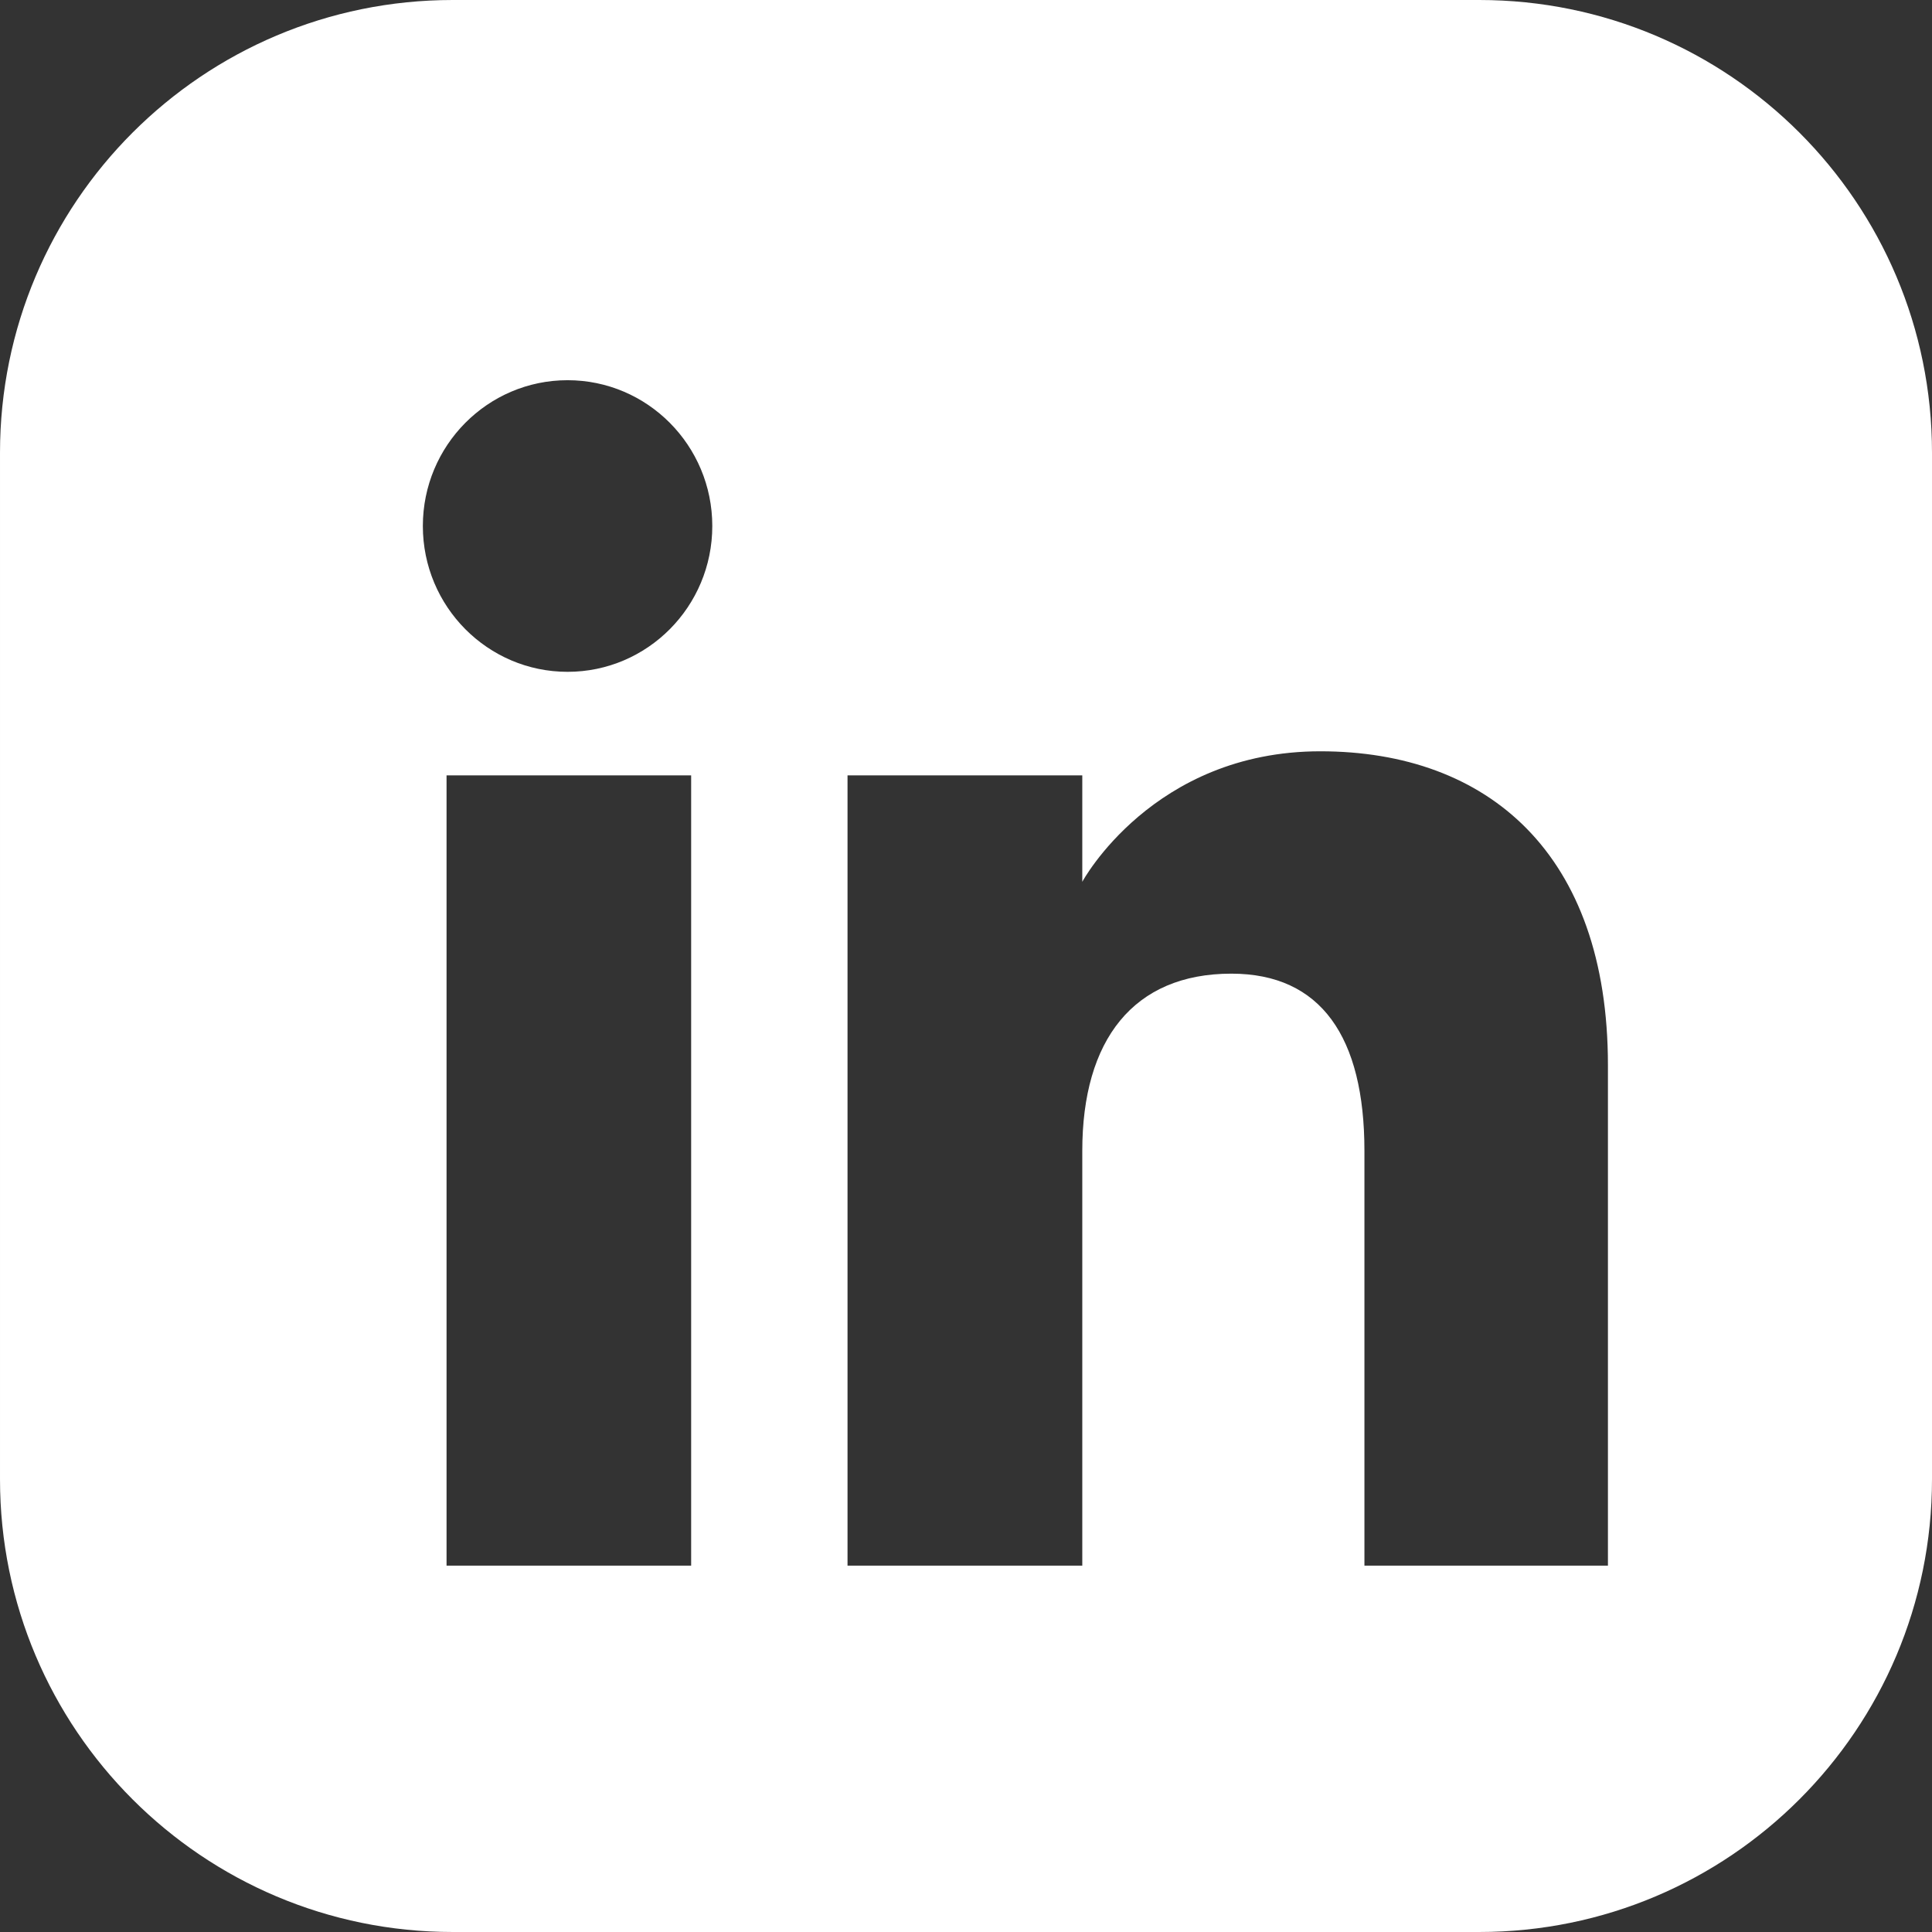 <?xml version="1.0" encoding="UTF-8"?>
<!DOCTYPE svg PUBLIC "-//W3C//DTD SVG 1.1//EN" "http://www.w3.org/Graphics/SVG/1.1/DTD/svg11.dtd">
<!-- Creator: CorelDRAW 2018 (64 Bit) -->
<svg xmlns="http://www.w3.org/2000/svg" xml:space="preserve" width="15.795mm" height="15.795mm" version="1.1" style="shape-rendering:geometricPrecision; text-rendering:geometricPrecision; image-rendering:optimizeQuality; fill-rule:evenodd; clip-rule:evenodd"
viewBox="0 0 53 53"
 xmlns:xlink="http://www.w3.org/1999/xlink">
 <rect x="0" y="0" width="53" height="53" fill="#333333" stroke="none"/>
 <defs>
  <style type="text/css">
   <![CDATA[
    .fil0 {fill:white;fill-rule:nonzero}
   ]]>
  </style>
 </defs>
 <g id="Camada_x0020_1">
  <path class="fil0" d="M44.11 42.95l-6.68 0 0 -11.38c0,-3.12 -1.19,-4.86 -3.65,-4.86 -2.69,0 -4.09,1.82 -4.09,4.86l0 11.38 -6.44 0 0 -21.68 6.44 0 0 2.92c0,0 1.93,-3.58 6.53,-3.58 4.6,0 7.89,2.81 7.89,8.61l0 13.73zm-28.54 -24.52c-2.19,0 -3.97,-1.79 -3.97,-4 0,-2.21 1.78,-4 3.97,-4 2.19,0 3.97,1.79 3.97,4 0,2.21 -1.78,4 -3.97,4zm3.39 24.52l-6.71 0 0 -21.68 6.71 0 0 21.68zm21.62 -42.95l-28.16 0c-6.86,0 -12.42,5.56 -12.42,12.42l0 28.16c0,6.86 5.56,12.42 12.42,12.42l28.16 0c6.86,0 12.42,-5.56 12.42,-12.42l0 -28.16c0,-6.86 -5.56,-12.42 -12.42,-12.42z"/>
 </g>
</svg>
